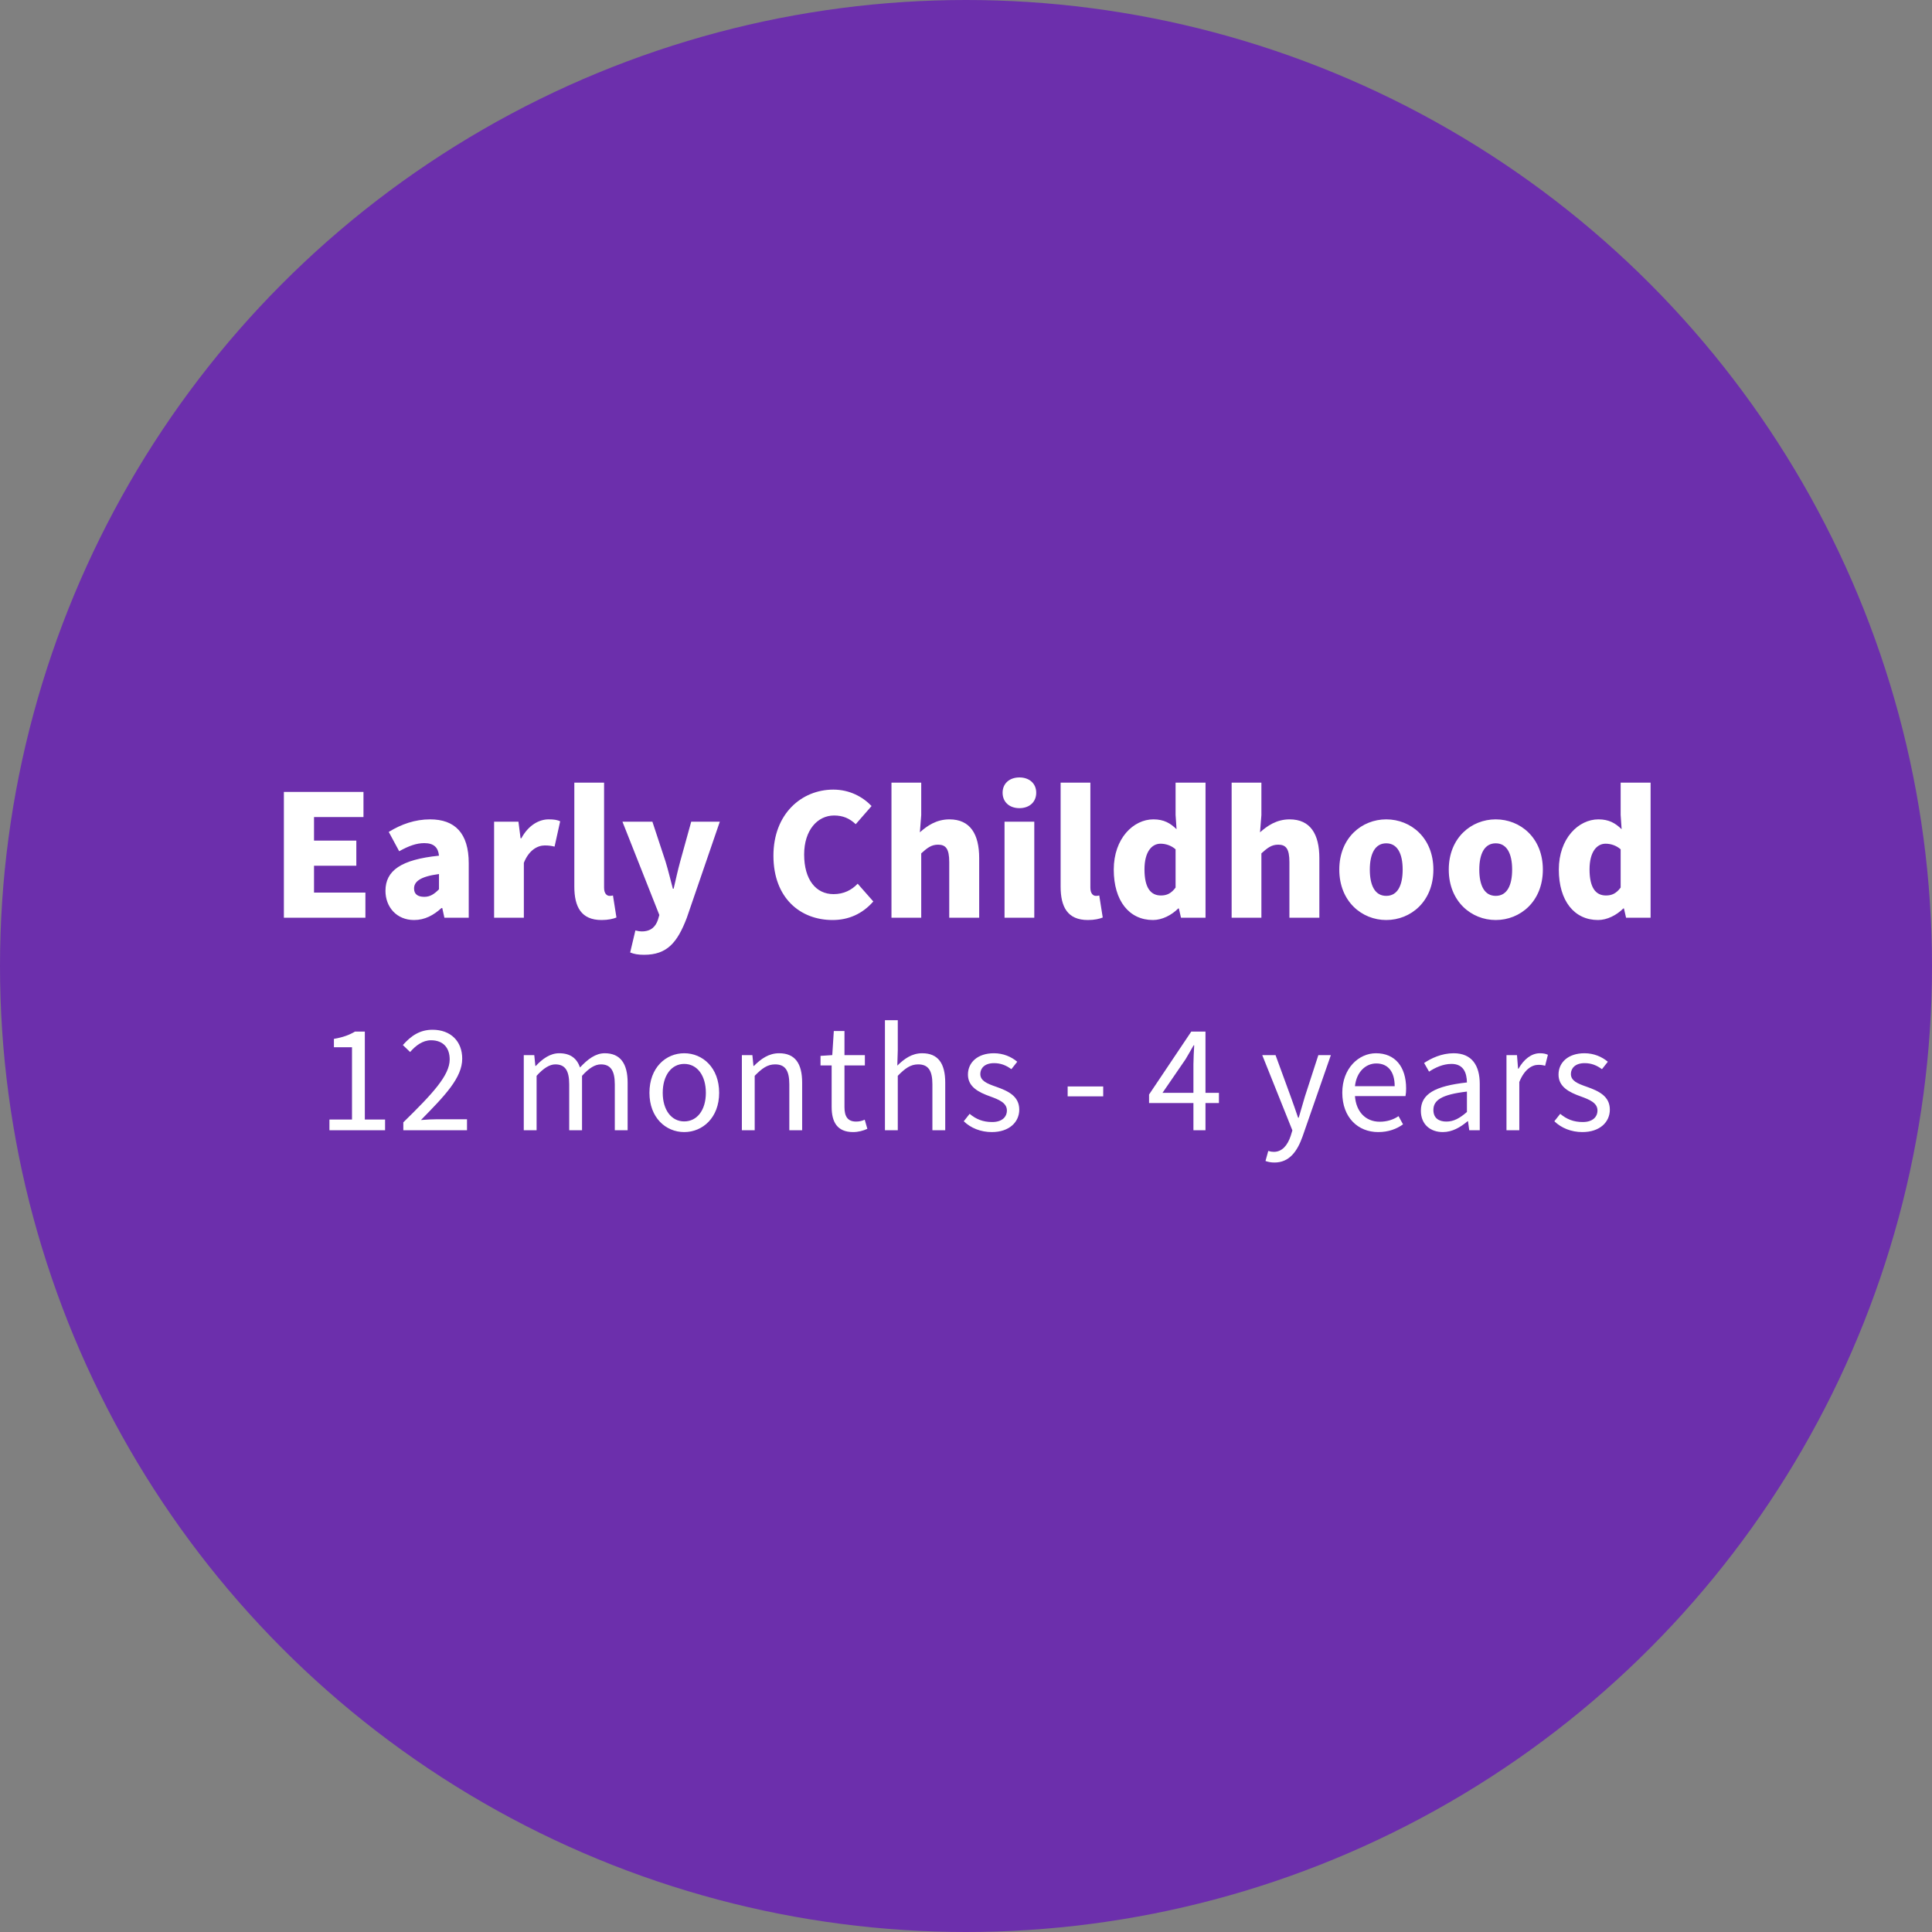 <svg width="200" height="200" viewBox="0 0 200 200" fill="none" xmlns="http://www.w3.org/2000/svg">
<rect x="0" y="0" width="200" height="200" fill="#808080" stroke="none"/>
<circle cx="100" cy="100" r="100" fill="#6C2FAC"/>
<path d="M29.387 95V81.98H37.627V84.58H32.507V87.02H36.887V89.62H32.507V92.4H37.827V95H29.387ZM42.863 95.24C41.043 95.24 39.903 93.88 39.903 92.22C39.903 90.12 41.523 88.98 45.443 88.58C45.363 87.76 44.943 87.28 43.923 87.28C43.123 87.28 42.323 87.56 41.323 88.12L40.243 86.12C41.543 85.32 42.963 84.82 44.523 84.82C47.083 84.82 48.523 86.24 48.523 89.36V95H46.003L45.783 94H45.703C44.883 94.74 43.983 95.24 42.863 95.24ZM43.923 92.84C44.543 92.84 44.963 92.54 45.443 92.06V90.48C43.463 90.74 42.863 91.28 42.863 91.98C42.863 92.56 43.243 92.84 43.923 92.84ZM51.149 95V85.06H53.669L53.889 86.78H53.969C54.689 85.44 55.789 84.82 56.789 84.82C57.369 84.82 57.709 84.88 57.989 85.02L57.409 87.64C57.049 87.56 56.829 87.52 56.389 87.52C55.649 87.52 54.749 88 54.229 89.32V95H51.149ZM62.274 95.24C60.154 95.24 59.454 93.86 59.454 91.78V81.02H62.534V91.9C62.534 92.54 62.854 92.74 63.094 92.74C63.214 92.74 63.294 92.74 63.454 92.7L63.814 94.98C63.474 95.12 62.954 95.24 62.274 95.24ZM66.675 98.84C66.035 98.84 65.635 98.76 65.235 98.6L65.775 96.32C66.095 96.4 66.235 96.42 66.435 96.42C67.395 96.42 67.875 95.92 68.115 95.2L68.255 94.72L64.435 85.06H67.535L68.895 89.18C69.175 90.1 69.395 91.02 69.655 92H69.735C69.955 91.06 70.155 90.12 70.415 89.18L71.555 85.06H74.515L71.095 95.02C70.115 97.58 69.055 98.84 66.675 98.84ZM86.185 95.24C82.865 95.24 80.065 92.98 80.065 88.58C80.065 84.24 82.985 81.74 86.265 81.74C87.965 81.74 89.325 82.5 90.225 83.44L88.585 85.32C87.945 84.72 87.265 84.42 86.345 84.42C84.625 84.42 83.245 85.94 83.245 88.46C83.245 91.06 84.465 92.56 86.285 92.56C87.345 92.56 88.165 92.14 88.785 91.48L90.405 93.32C89.265 94.62 87.825 95.24 86.185 95.24ZM92.285 95V81.02H95.365V84.38L95.225 86.16C95.965 85.5 96.925 84.82 98.285 84.82C100.445 84.82 101.365 86.36 101.365 88.84V95H98.265V89.24C98.265 87.86 97.905 87.44 97.105 87.44C96.405 87.44 95.985 87.78 95.365 88.34V95H92.285ZM103.989 95V85.06H107.069V95H103.989ZM105.529 83.66C104.509 83.66 103.789 83.04 103.789 82.06C103.789 81.1 104.509 80.48 105.529 80.48C106.549 80.48 107.269 81.1 107.269 82.06C107.269 83.04 106.549 83.66 105.529 83.66ZM112.615 95.24C110.495 95.24 109.795 93.86 109.795 91.78V81.02H112.875V91.9C112.875 92.54 113.195 92.74 113.435 92.74C113.555 92.74 113.635 92.74 113.795 92.7L114.155 94.98C113.815 95.12 113.295 95.24 112.615 95.24ZM119.356 95.24C116.896 95.24 115.296 93.26 115.296 90.02C115.296 86.78 117.336 84.82 119.396 84.82C120.496 84.82 121.156 85.22 121.796 85.84L121.696 84.36V81.02H124.796V95H122.256L122.036 94.04H121.976C121.276 94.74 120.296 95.24 119.356 95.24ZM120.176 92.7C120.776 92.7 121.236 92.5 121.696 91.88V87.92C121.216 87.5 120.636 87.34 120.136 87.34C119.256 87.34 118.476 88.14 118.476 90C118.476 91.9 119.116 92.7 120.176 92.7ZM127.499 95V81.02H130.579V84.38L130.439 86.16C131.179 85.5 132.139 84.82 133.499 84.82C135.659 84.82 136.579 86.36 136.579 88.84V95H133.479V89.24C133.479 87.86 133.119 87.44 132.319 87.44C131.619 87.44 131.199 87.78 130.579 88.34V95H127.499ZM143.503 95.24C140.983 95.24 138.643 93.32 138.643 90.02C138.643 86.72 140.983 84.82 143.503 84.82C146.043 84.82 148.383 86.72 148.383 90.02C148.383 93.32 146.043 95.24 143.503 95.24ZM143.503 92.74C144.663 92.74 145.203 91.68 145.203 90.02C145.203 88.38 144.663 87.3 143.503 87.3C142.343 87.3 141.803 88.38 141.803 90.02C141.803 91.68 142.343 92.74 143.503 92.74ZM154.836 95.24C152.316 95.24 149.976 93.32 149.976 90.02C149.976 86.72 152.316 84.82 154.836 84.82C157.376 84.82 159.716 86.72 159.716 90.02C159.716 93.32 157.376 95.24 154.836 95.24ZM154.836 92.74C155.996 92.74 156.536 91.68 156.536 90.02C156.536 88.38 155.996 87.3 154.836 87.3C153.676 87.3 153.136 88.38 153.136 90.02C153.136 91.68 153.676 92.74 154.836 92.74ZM165.429 95.24C162.969 95.24 161.369 93.26 161.369 90.02C161.369 86.78 163.409 84.82 165.469 84.82C166.569 84.82 167.229 85.22 167.869 85.84L167.769 84.36V81.02H170.869V95H168.329L168.109 94.04H168.049C167.349 94.74 166.369 95.24 165.429 95.24ZM166.249 92.7C166.849 92.7 167.309 92.5 167.769 91.88V87.92C167.289 87.5 166.709 87.34 166.209 87.34C165.329 87.34 164.549 88.14 164.549 90C164.549 91.9 165.189 92.7 166.249 92.7Z" fill="white"/>
<path d="M34.103 117V115.896H36.439V108.408H34.567V107.544C35.511 107.384 36.183 107.128 36.743 106.792H37.767V115.896H39.863V117H34.103ZM41.752 117V116.184C44.792 113.208 46.552 111.32 46.552 109.672C46.552 108.504 45.912 107.688 44.616 107.688C43.768 107.688 43.032 108.232 42.456 108.904L41.704 108.184C42.552 107.224 43.464 106.6 44.776 106.6C46.664 106.6 47.848 107.8 47.848 109.592C47.848 111.576 46.056 113.416 43.576 115.944C44.136 115.896 44.76 115.864 45.288 115.864H48.344V117H41.752ZM54.22 117V109.224H55.308L55.42 110.344H55.468C56.156 109.608 56.956 109.032 57.884 109.032C59.084 109.032 59.724 109.592 60.044 110.504C60.844 109.64 61.66 109.032 62.604 109.032C64.204 109.032 64.972 110.088 64.972 112.072V117H63.644V112.248C63.644 110.792 63.18 110.184 62.204 110.184C61.596 110.184 60.972 110.568 60.252 111.368V117H58.924V112.248C58.924 110.792 58.476 110.184 57.484 110.184C56.908 110.184 56.268 110.568 55.548 111.368V117H54.22ZM70.83 117.192C68.926 117.192 67.23 115.704 67.23 113.128C67.23 110.52 68.926 109.032 70.83 109.032C72.734 109.032 74.446 110.52 74.446 113.128C74.446 115.704 72.734 117.192 70.83 117.192ZM70.83 116.088C72.174 116.088 73.07 114.904 73.07 113.128C73.07 111.336 72.174 110.136 70.83 110.136C69.502 110.136 68.606 111.336 68.606 113.128C68.606 114.904 69.502 116.088 70.83 116.088ZM76.798 117V109.224H77.886L77.998 110.344H78.046C78.782 109.608 79.582 109.032 80.654 109.032C82.302 109.032 83.038 110.088 83.038 112.072V117H81.71V112.248C81.71 110.792 81.262 110.184 80.238 110.184C79.454 110.184 78.894 110.584 78.126 111.368V117H76.798ZM88.316 117.192C86.652 117.192 86.092 116.136 86.092 114.584V110.296H84.94V109.304L86.156 109.224L86.316 106.728H87.42V109.224H89.532V110.296H87.42V114.616C87.42 115.56 87.74 116.104 88.62 116.104C88.908 116.104 89.196 116.056 89.516 115.912L89.788 116.856C89.372 117.048 88.844 117.192 88.316 117.192ZM91.609 117V105.608H92.938V108.712L92.889 110.312C93.609 109.608 94.394 109.032 95.466 109.032C97.114 109.032 97.85 110.088 97.85 112.072V117H96.522V112.248C96.522 110.792 96.073 110.184 95.049 110.184C94.266 110.184 93.706 110.584 92.938 111.368V117H91.609ZM102.665 117.192C101.529 117.192 100.489 116.776 99.769 116.072L100.377 115.304C101.049 115.864 101.753 116.152 102.713 116.152C103.737 116.152 104.233 115.624 104.233 114.952C104.233 114.152 103.369 113.816 102.489 113.496C101.321 113.08 100.201 112.52 100.201 111.24C100.201 109.992 101.193 109.032 102.889 109.032C103.865 109.032 104.697 109.4 105.305 109.912L104.697 110.68C104.153 110.28 103.593 110.056 102.905 110.056C101.913 110.056 101.481 110.6 101.481 111.176C101.481 111.88 102.153 112.168 103.129 112.504C104.345 112.936 105.513 113.464 105.513 114.872C105.513 116.136 104.505 117.192 102.665 117.192ZM110.523 113.496V112.472H114.203V113.496H110.523ZM120.343 113.128H123.543V110.168C123.543 109.64 123.591 108.76 123.623 108.216H123.559C123.303 108.696 123.015 109.144 122.727 109.656L120.343 113.128ZM123.543 117V114.184H118.951V113.304L123.319 106.792H124.791V113.128H126.183V114.184H124.791V117H123.543ZM131.931 120.344C131.563 120.344 131.259 120.28 131.003 120.184L131.291 119.144C131.483 119.208 131.675 119.24 131.867 119.24C132.731 119.24 133.291 118.552 133.611 117.592L133.787 117.016L130.667 109.224H132.043L133.611 113.512C133.867 114.184 134.123 114.984 134.379 115.704H134.443C134.651 115 134.875 114.2 135.083 113.512L136.475 109.224H137.771L134.843 117.64C134.299 119.176 133.483 120.344 131.931 120.344ZM142.665 117.192C140.585 117.192 138.953 115.688 138.953 113.112C138.953 110.584 140.665 109.032 142.441 109.032C144.425 109.032 145.561 110.44 145.561 112.68C145.561 112.968 145.545 113.208 145.497 113.464H140.265C140.377 115.064 141.353 116.12 142.825 116.12C143.577 116.12 144.233 115.912 144.777 115.544L145.241 116.392C144.569 116.872 143.737 117.192 142.665 117.192ZM140.265 112.44H144.377C144.377 110.904 143.657 110.088 142.473 110.088C141.385 110.088 140.425 110.952 140.265 112.44ZM149.36 117.192C148.064 117.192 147.088 116.392 147.088 114.984C147.088 113.256 148.528 112.424 151.856 112.056C151.84 111.08 151.52 110.136 150.256 110.136C149.36 110.136 148.544 110.536 147.936 110.936L147.424 110.04C148.144 109.56 149.232 109.032 150.48 109.032C152.368 109.032 153.184 110.296 153.184 112.216V117H152.096L151.968 116.072H151.92C151.184 116.696 150.336 117.192 149.36 117.192ZM149.728 116.104C150.48 116.104 151.104 115.768 151.856 115.112V113C149.232 113.304 148.384 113.896 148.384 114.904C148.384 115.768 148.976 116.104 149.728 116.104ZM155.95 117V109.224H157.038L157.15 110.632H157.198C157.742 109.656 158.542 109.032 159.406 109.032C159.758 109.032 159.998 109.08 160.238 109.192L159.95 110.328C159.726 110.264 159.55 110.232 159.246 110.232C158.59 110.232 157.806 110.696 157.278 112.008V117H155.95ZM163.802 117.192C162.666 117.192 161.626 116.776 160.906 116.072L161.514 115.304C162.186 115.864 162.89 116.152 163.85 116.152C164.874 116.152 165.37 115.624 165.37 114.952C165.37 114.152 164.506 113.816 163.626 113.496C162.458 113.08 161.338 112.52 161.338 111.24C161.338 109.992 162.33 109.032 164.026 109.032C165.002 109.032 165.834 109.4 166.442 109.912L165.834 110.68C165.29 110.28 164.73 110.056 164.042 110.056C163.05 110.056 162.618 110.6 162.618 111.176C162.618 111.88 163.29 112.168 164.266 112.504C165.482 112.936 166.65 113.464 166.65 114.872C166.65 116.136 165.642 117.192 163.802 117.192Z" fill="white"/>
</svg>
